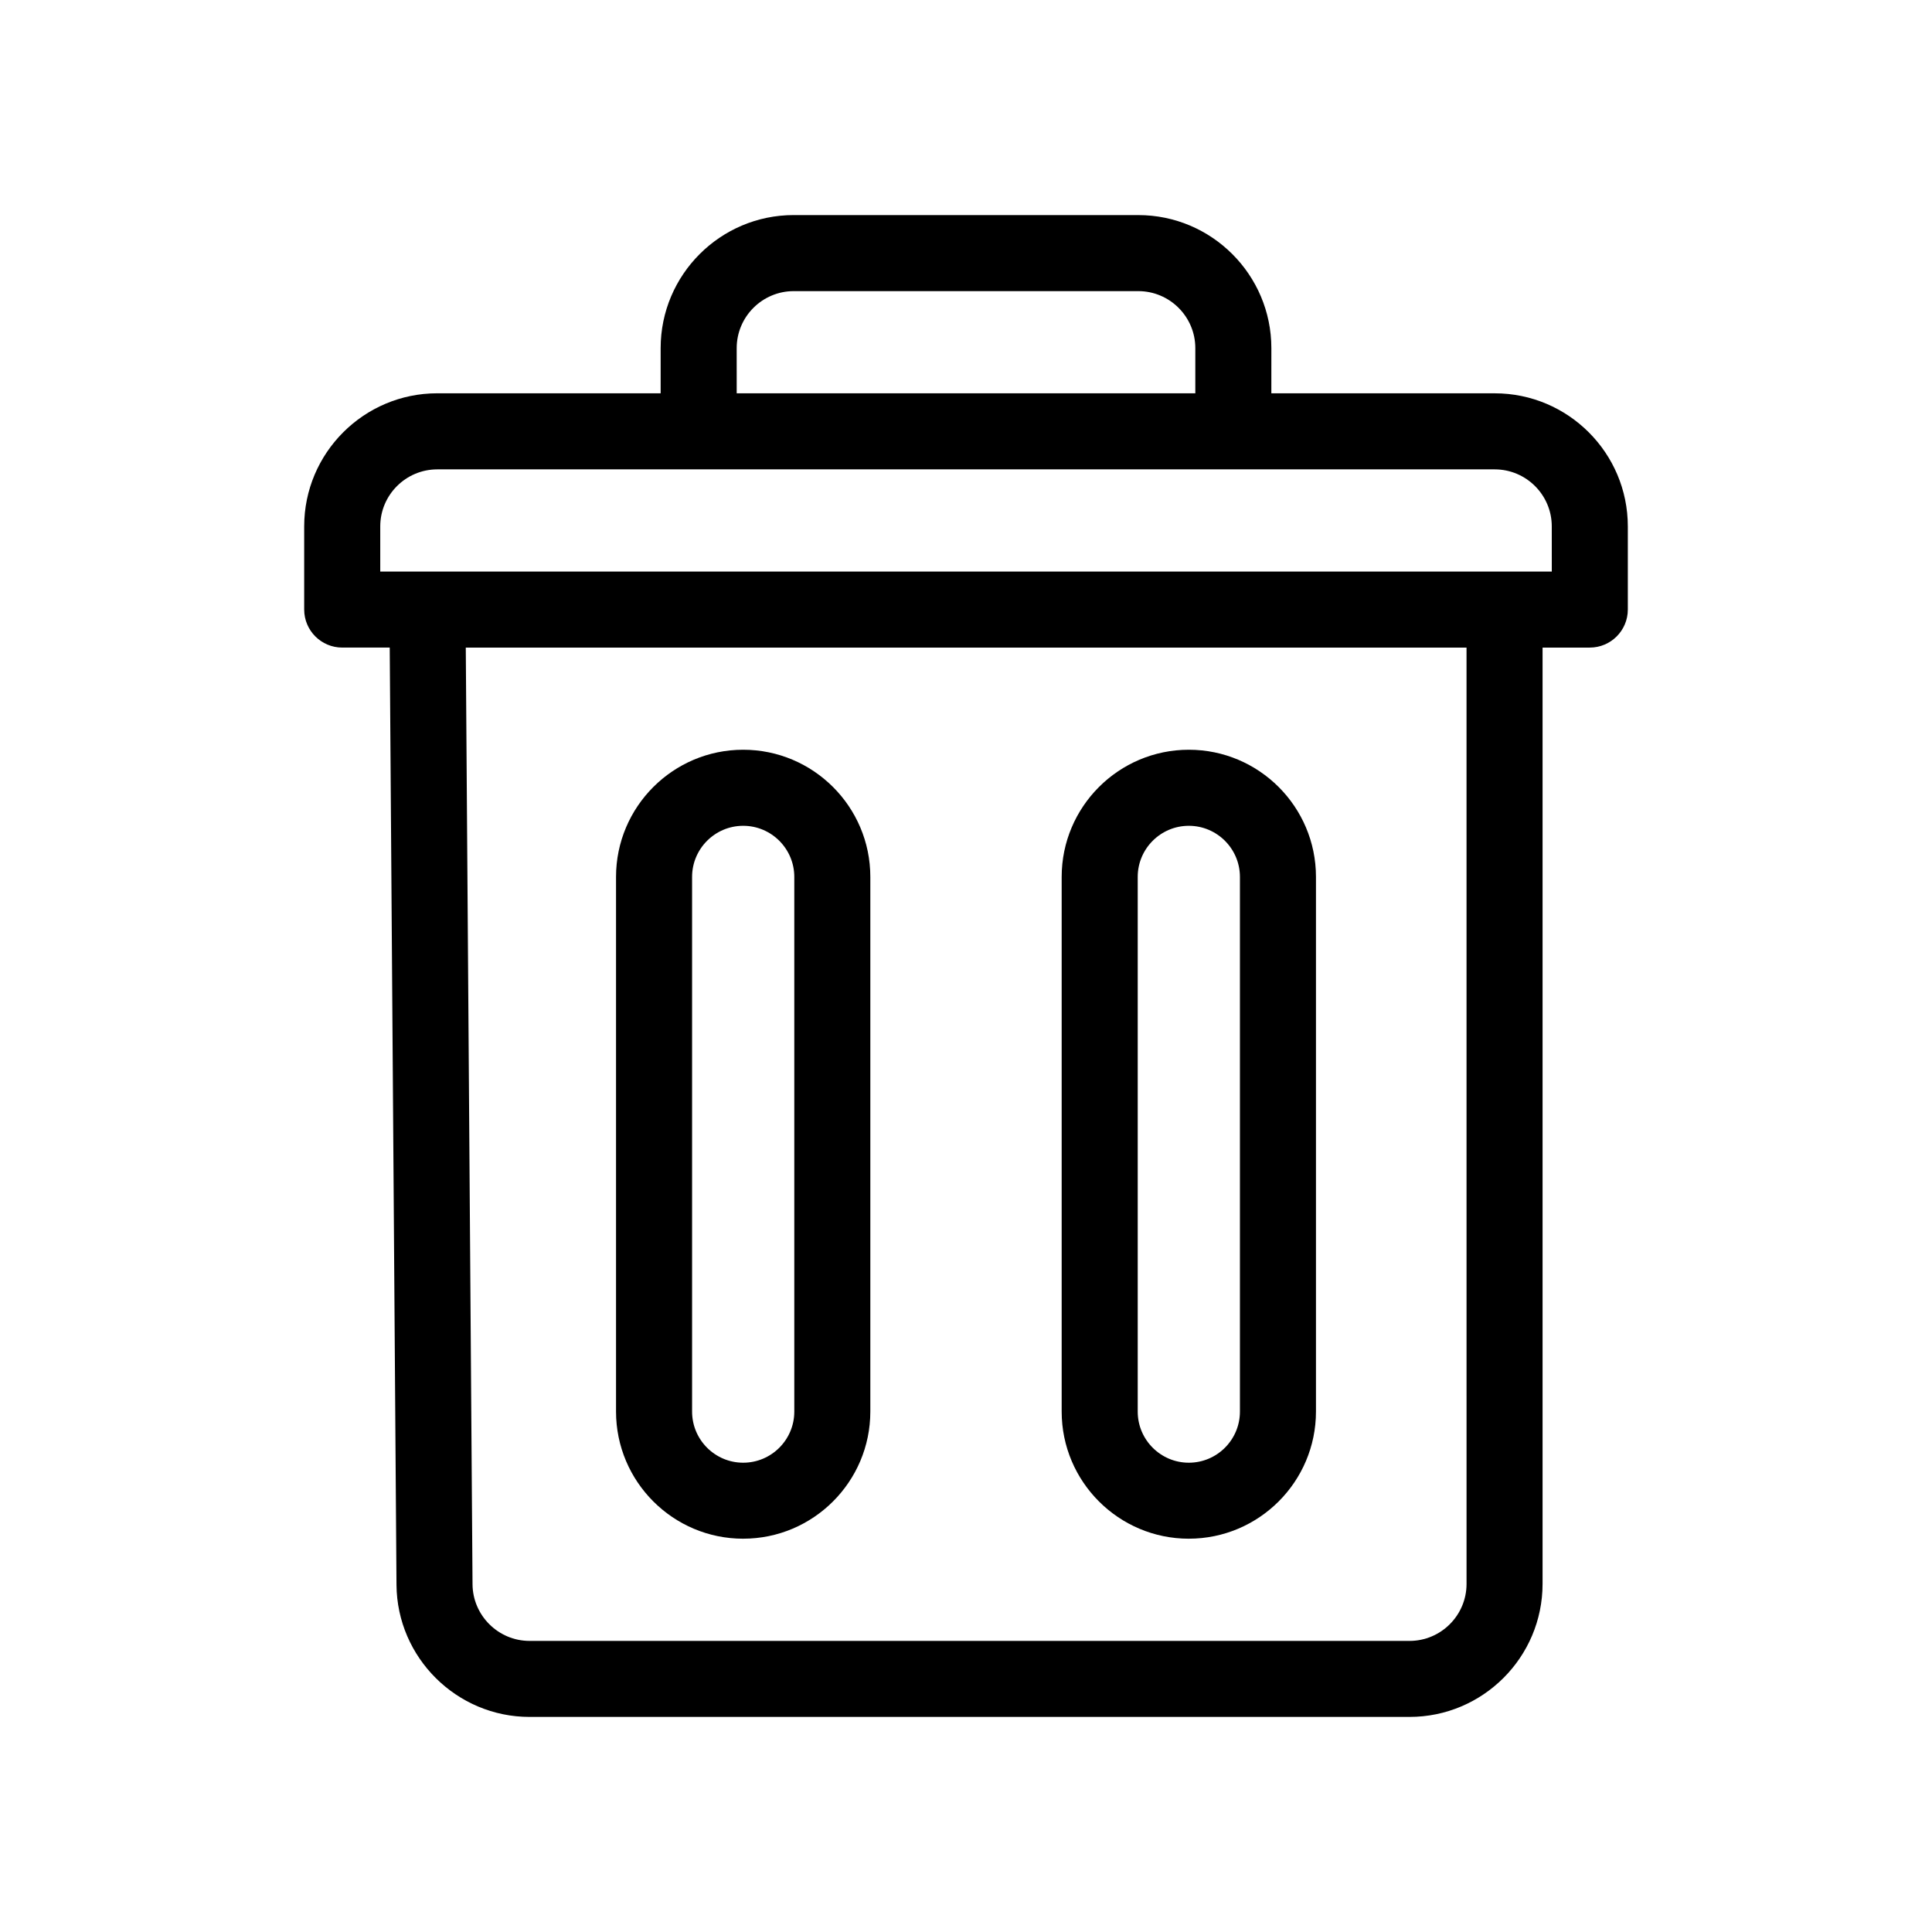 <?xml version="1.0" encoding="UTF-8"?>
<!-- Uploaded to: SVG Repo, www.svgrepo.com, Generator: SVG Repo Mixer Tools -->
<svg fill="#000000" width="800px" height="800px" version="1.1" viewBox="144 144 512 512" xmlns="http://www.w3.org/2000/svg">
 <g>
  <path d="m540.12 248.23h-59.199l0.004-11.965c0-19.445-15.824-35.266-35.266-35.266l-91.316-0.004c-19.445 0-35.266 15.82-35.266 35.266v11.965h-59.199c-19.445 0-35.266 15.82-35.266 35.266v22.043c0 5.562 4.516 10.078 10.078 10.078h12.59l1.793 248.38c0.141 19.305 15.961 35.008 35.266 35.008h233.19c19.441 0 35.266-15.82 35.266-35.266v-248.12h12.516c5.562 0 10.078-4.516 10.078-10.078v-22.043c-0.004-19.441-15.82-35.262-35.27-35.262zm-200.89-11.965c0-8.332 6.781-15.113 15.113-15.113h91.316c8.332 0 15.113 6.781 15.113 15.113v11.965h-121.54zm193.42 327.48c0 8.332-6.781 15.113-15.113 15.113h-233.2c-8.273 0-15.055-6.731-15.113-15.008l-1.789-248.23h265.21l0.004 248.13zm22.59-268.28h-310.47v-11.965c0-8.332 6.781-15.113 15.113-15.113h280.24c8.332 0 15.113 6.781 15.113 15.113z"/>
  <path d="m340.95 551.77c18.582 0 33.695-15.113 33.695-33.695v-141.69c0-18.582-15.113-33.695-33.695-33.695-18.582 0-33.695 15.113-33.695 33.695v141.7c0.004 18.574 15.117 33.688 33.695 33.688zm-13.539-175.38c0-7.465 6.074-13.543 13.543-13.543 7.465 0 13.543 6.074 13.543 13.543v141.7c0 7.465-6.074 13.543-13.543 13.543-7.465 0-13.543-6.074-13.543-13.543z"/>
  <path d="m459.05 551.77c18.582 0 33.695-15.113 33.695-33.695v-141.69c0-18.582-15.113-33.695-33.695-33.695-18.582 0-33.695 15.113-33.695 33.695v141.7c0 18.574 15.113 33.688 33.695 33.688zm-13.543-175.38c0-7.465 6.074-13.543 13.543-13.543 7.465 0 13.543 6.074 13.543 13.543v141.7c0 7.465-6.074 13.543-13.543 13.543-7.465 0-13.543-6.074-13.543-13.543z"/>
 </g>
</svg>